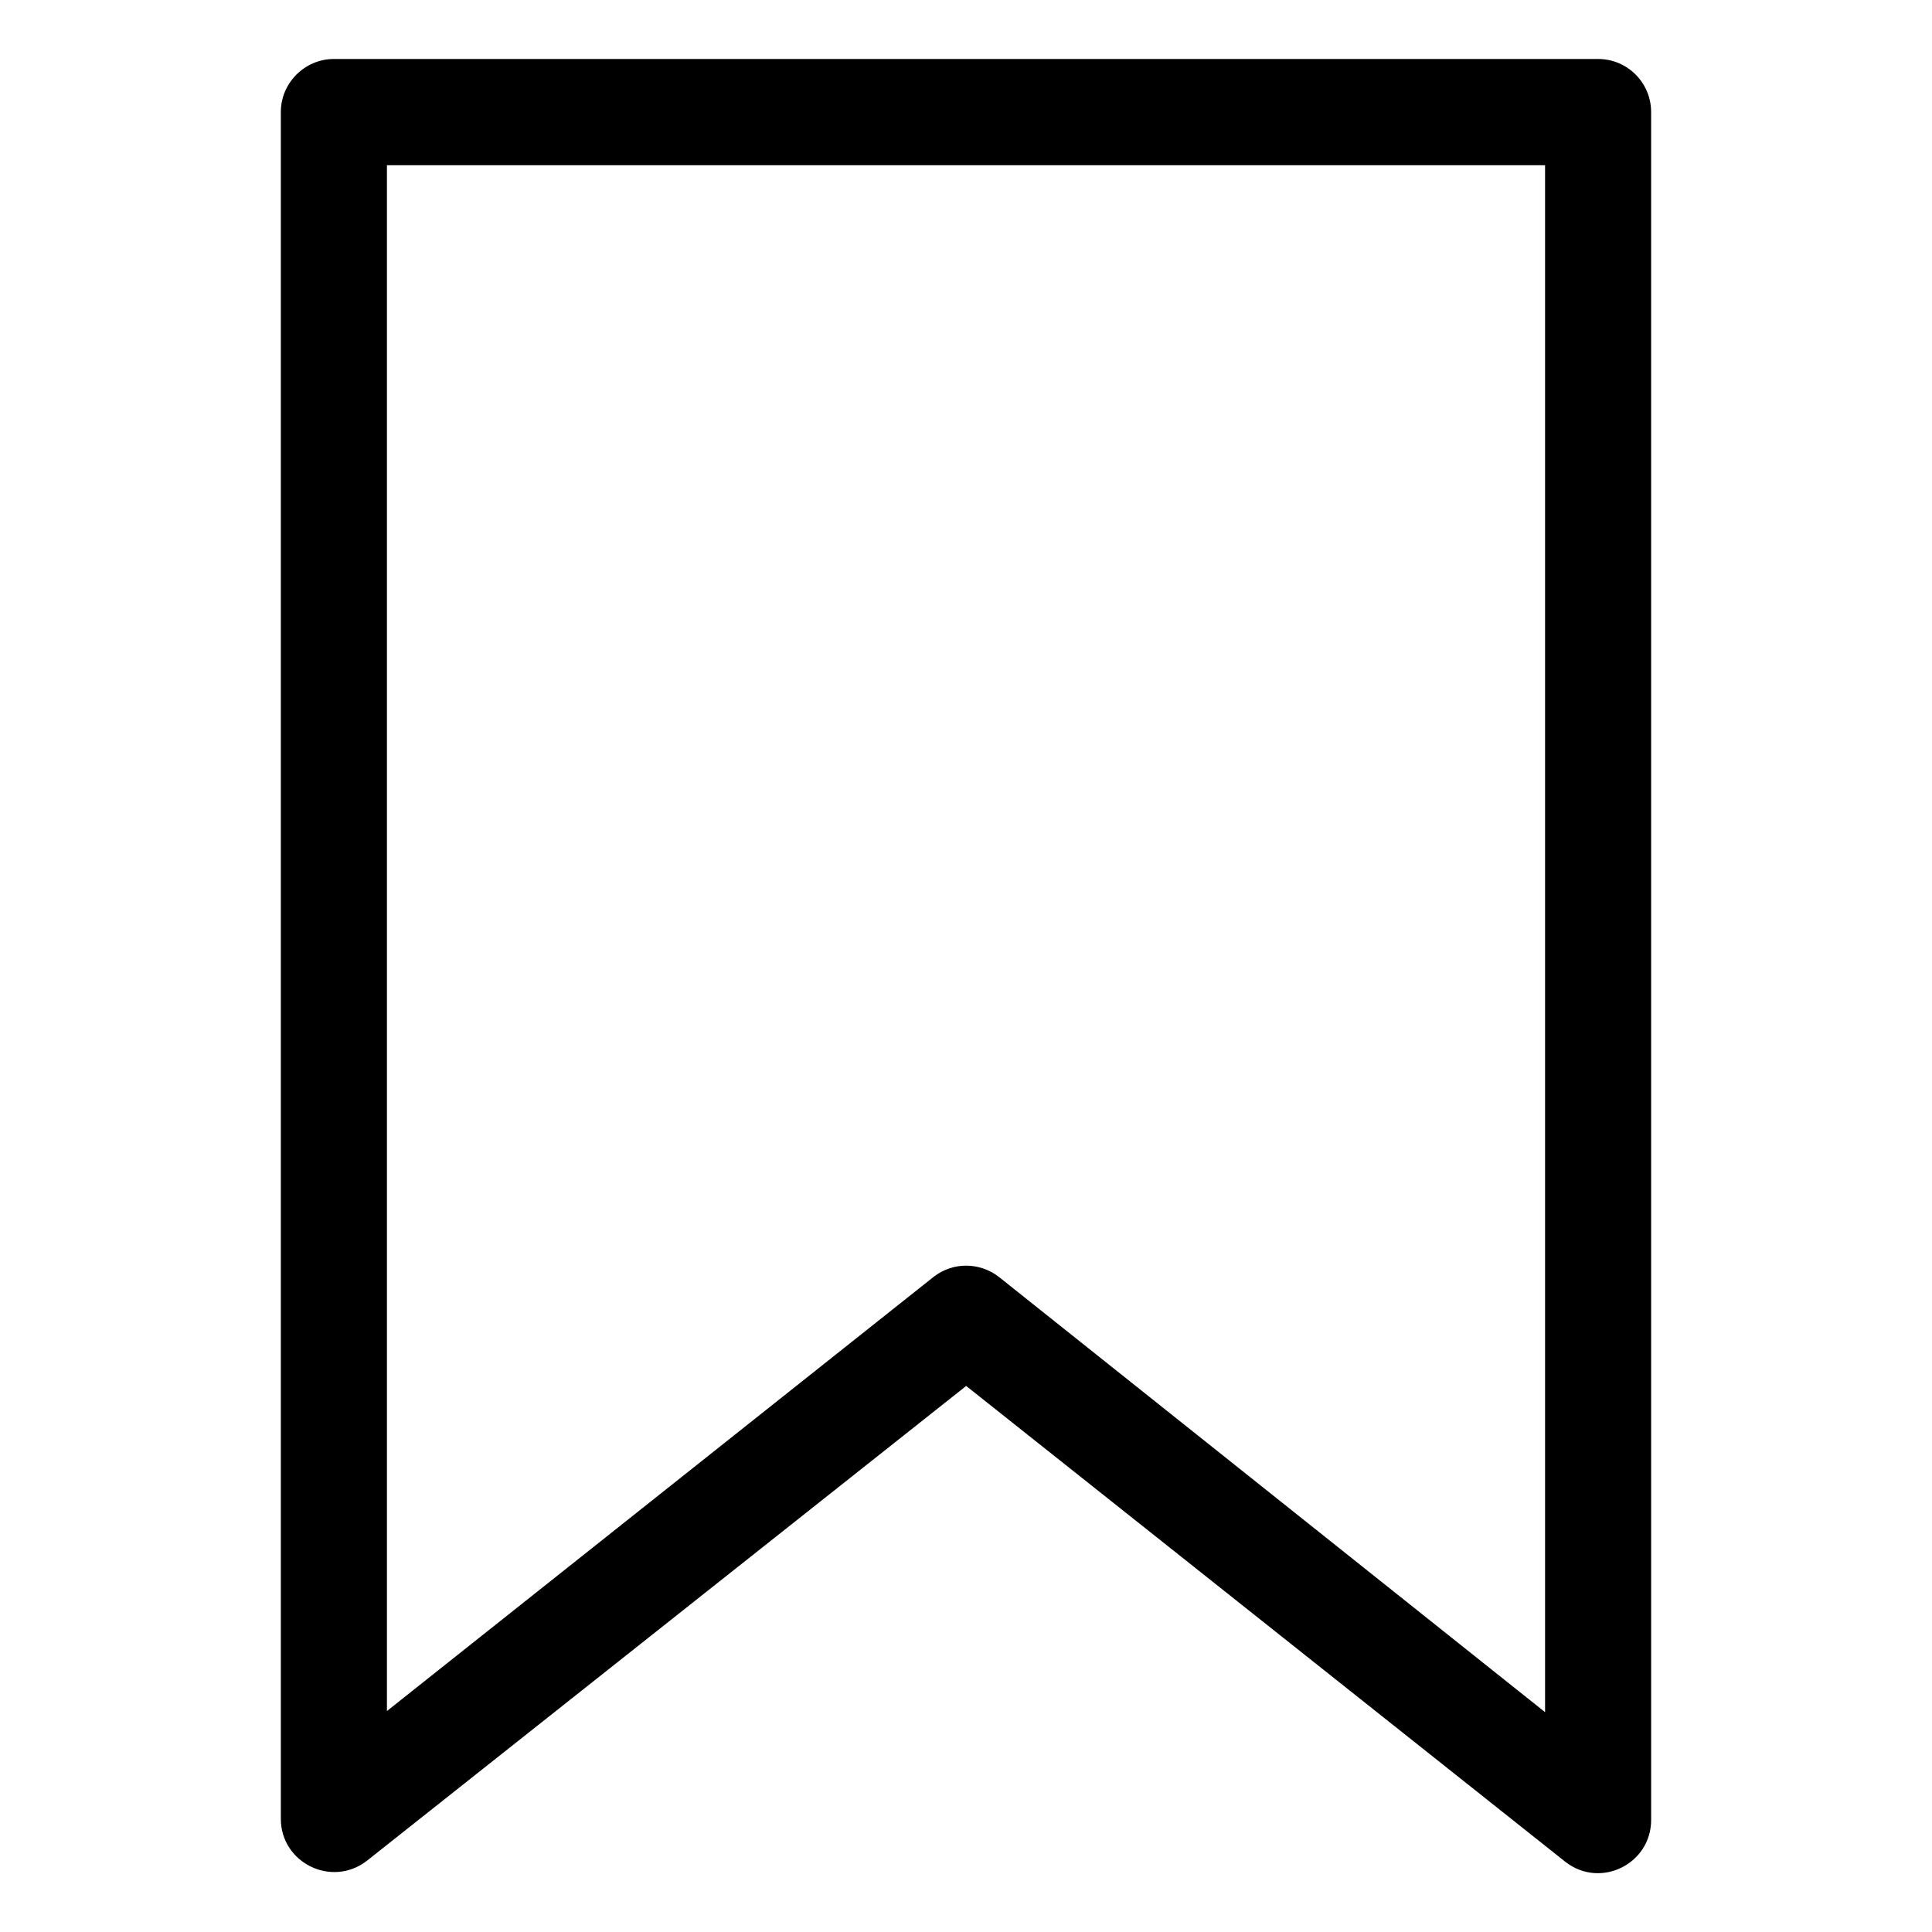 <?xml version="1.0" encoding="UTF-8"?>
<!-- Uploaded to: SVG Repo, www.svgrepo.com, Generator: SVG Repo Mixer Tools -->
<svg fill="#000000" width="800px" height="800px" version="1.1" viewBox="144 144 512 512" xmlns="http://www.w3.org/2000/svg">
 <path d="m567.52 159.63h-335.04c-7.656 0-14.055 6.297-14.055 14.055v452.32c0 11.637 13.402 18.289 22.723 11.184l158.9-125.9 158.9 126.2c9.27 7.106 22.621 0.453 22.621-11.184l-0.004-452.62c0-7.758-6.297-14.055-14.055-14.055zm-14.059 438.11-144.84-115.42c-5.039-3.828-11.992-3.93-17.129 0l-144.95 115.12v-409.65h306.92z"/>
</svg>